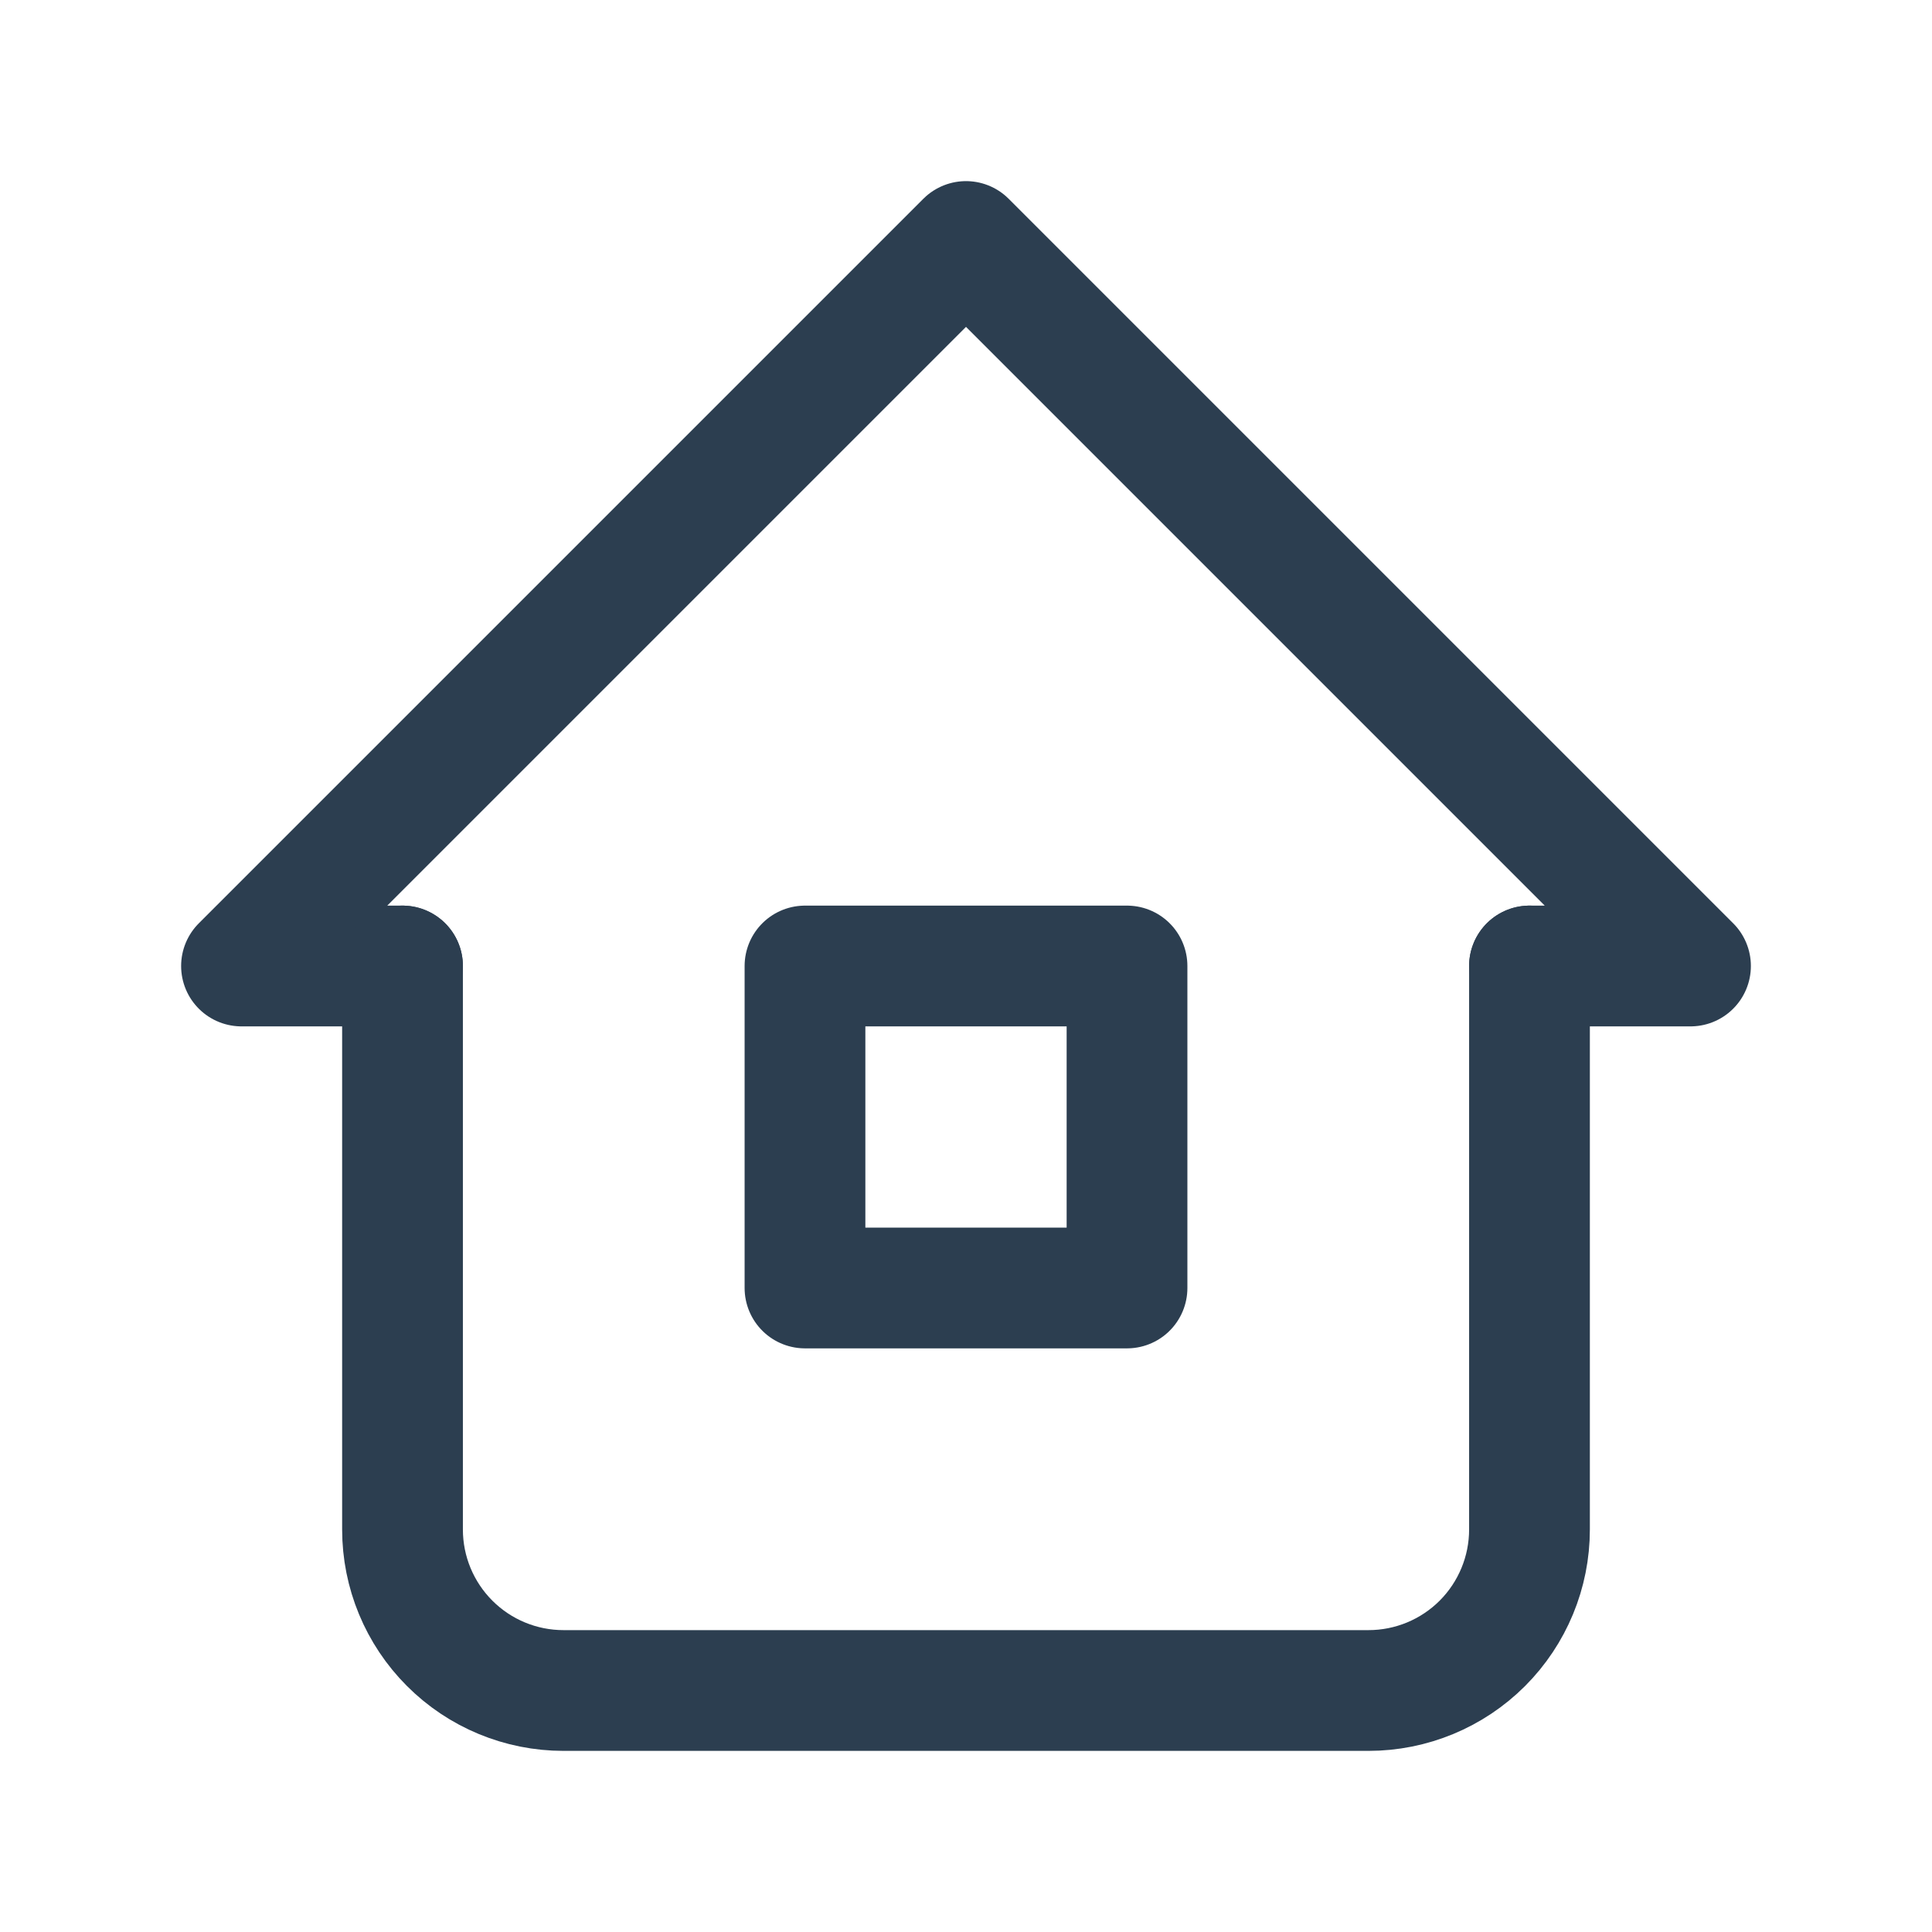 <?xml version="1.0" encoding="UTF-8"?> <svg xmlns="http://www.w3.org/2000/svg" width="44" height="44" viewBox="0 0 44 44" fill="none"> <g clip-path="url(#clip0_512_587)"> <path d="M9.167 22H5.5L22 5.5L38.5 22H34.833" stroke="#2C3E50" stroke-width="2.75" stroke-linecap="round" stroke-linejoin="round"></path> <path d="M9.167 22V34.833C9.167 35.806 9.553 36.738 10.241 37.426C10.928 38.114 11.861 38.5 12.833 38.5H31.167C32.139 38.5 33.072 38.114 33.76 37.426C34.447 36.738 34.833 35.806 34.833 34.833V22" stroke="#2C3E50" stroke-width="2.75" stroke-linecap="round" stroke-linejoin="round"></path> <path d="M18.333 22H25.667V29.333H18.333V22Z" stroke="#2C3E50" stroke-width="2.75" stroke-linecap="round" stroke-linejoin="round"></path> </g> <defs> <clipPath id="clip0_512_587"> <rect width="44" height="44" fill="white"></rect> </clipPath> </defs> </svg> 